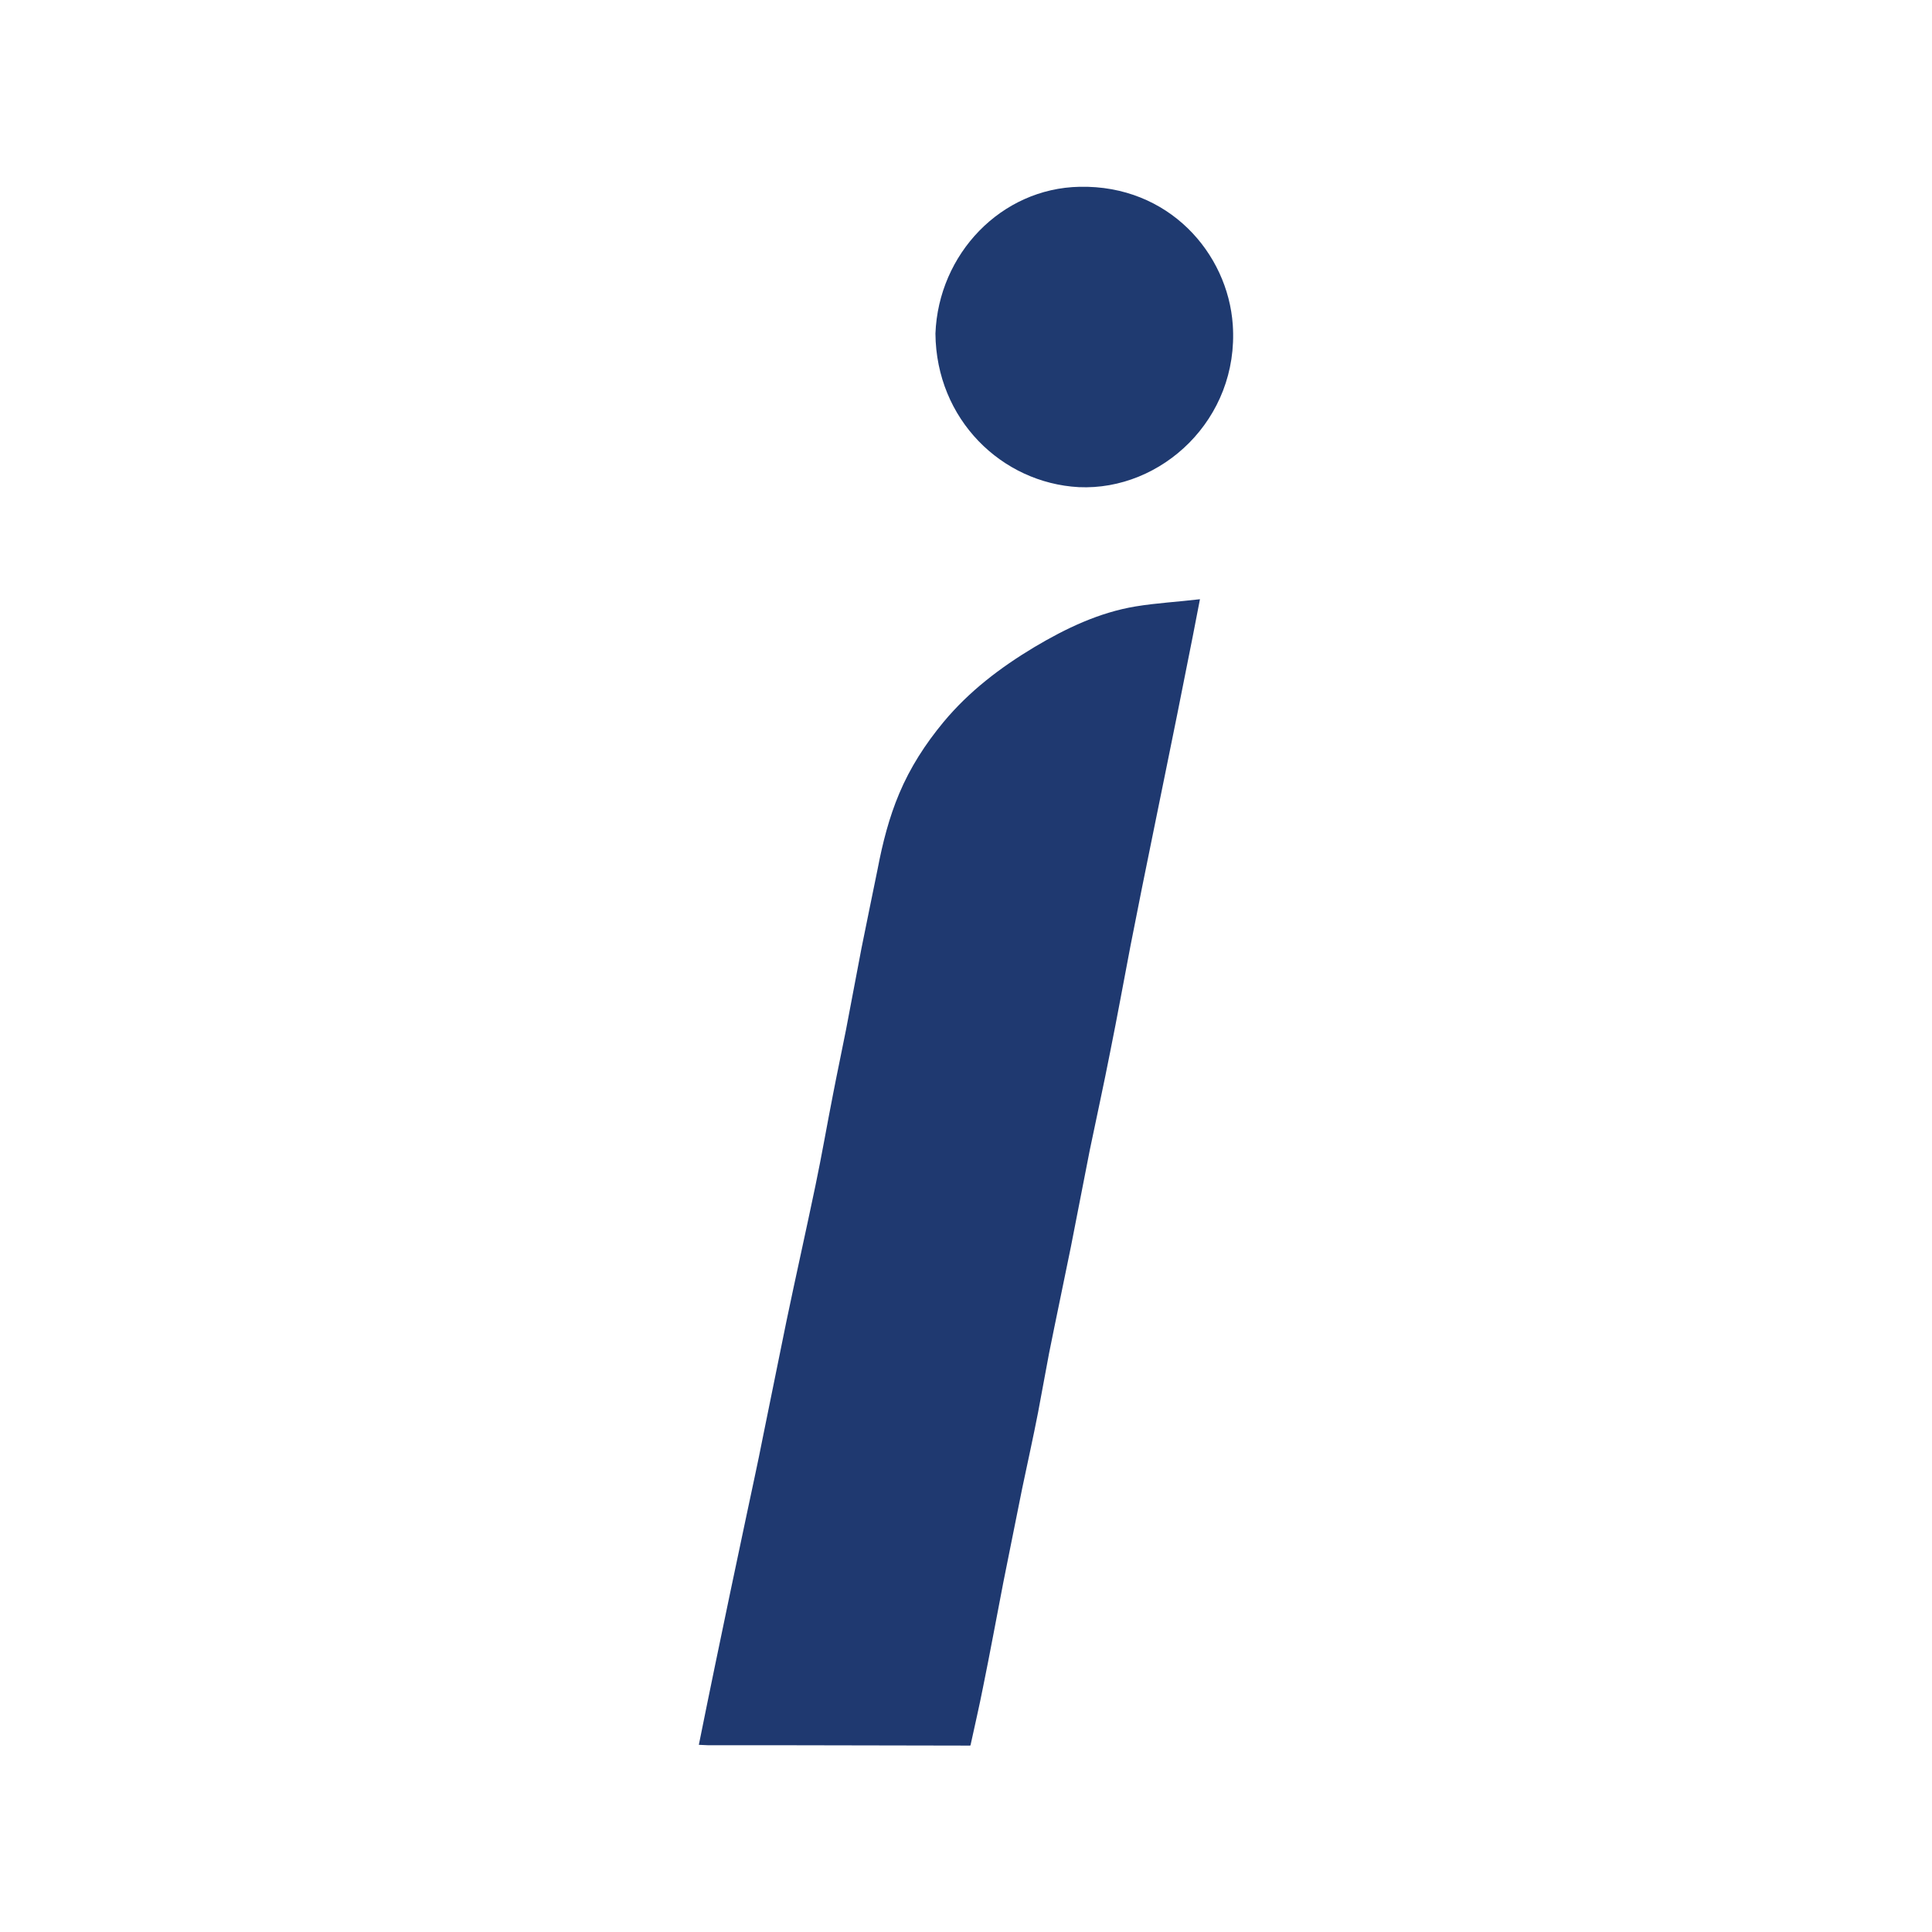 <?xml version="1.0" encoding="utf-8"?>
<!-- Generator: Adobe Illustrator 28.1.0, SVG Export Plug-In . SVG Version: 6.00 Build 0)  -->
<svg version="1.1" id="Layer_1" xmlns="http://www.w3.org/2000/svg" xmlns:xlink="http://www.w3.org/1999/xlink" x="0px" y="0px"
	 viewBox="0 0 512 512" style="enable-background:new 0 0 512 512;" xml:space="preserve">
<style type="text/css">
	.st0{fill:#1F3970;}
	.st1{fill:#1F3A70;}
</style>
<g>
	<path class="st0" d="M257,462.6c-17.7,0-35.4-0.1-53.1-0.1c-5.5,0-10.9,0-16.4,0c-0.7,0-1.5-0.1-2.3-0.1c1.4-7,2.8-13.8,4.2-20.6
		c1.4-6.6,2.7-13.1,4.1-19.7c1.4-6.6,2.8-13.2,4.2-19.9c1.5-7.2,3.1-14.3,4.5-21.5c2.1-10.2,4.1-20.3,6.2-30.5c2.5-12,5.2-24,7.7-36
		c1.7-8.1,3.1-16.3,4.7-24.4c1.1-5.7,2.3-11.3,3.4-16.9c1.4-7.2,2.7-14.4,4.1-21.6c1.4-7.1,2.9-14.1,4.3-21.1
		c1.3-6.8,3-13.5,5.7-19.9c2.9-6.9,6.9-13.1,11.7-18.9c6.8-8.2,15.1-14.5,24.1-19.9c8.4-5,17.2-9.2,26.9-10.8
		c5.5-0.9,11.1-1.2,17-1.9c-0.7,3.7-1.3,6.8-1.9,9.8c-1.4,6.9-2.7,13.7-4.1,20.6c-2.1,10.2-4.1,20.4-6.2,30.5
		c-2.1,10.3-4.2,20.6-6.2,30.9c-1.8,9.4-3.5,18.8-5.4,28.2c-1.7,8.7-3.6,17.3-5.4,26c-1.7,8.5-3.3,17.1-5,25.6
		c-1.9,9.4-3.9,18.8-5.8,28.3c-1,5.2-1.9,10.4-2.9,15.6c-1.3,6.7-2.8,13.4-4.2,20.1c-1.7,8.3-3.3,16.6-5,24.9
		c-1.8,9.3-3.5,18.6-5.4,27.9c-1,5.1-2.2,10.2-3.3,15.3C257.3,462.5,257.1,462.6,257,462.6z"/>
	<path class="st1" d="M247.9,88.4c0.8-21.1,17.4-38.5,38.2-38.9c23.6-0.5,39.3,17.6,40.6,36.6c1.7,25-18.9,44-40.8,43
		C265.5,128,248.1,111.2,247.9,88.4z"/>
</g>
</svg>

